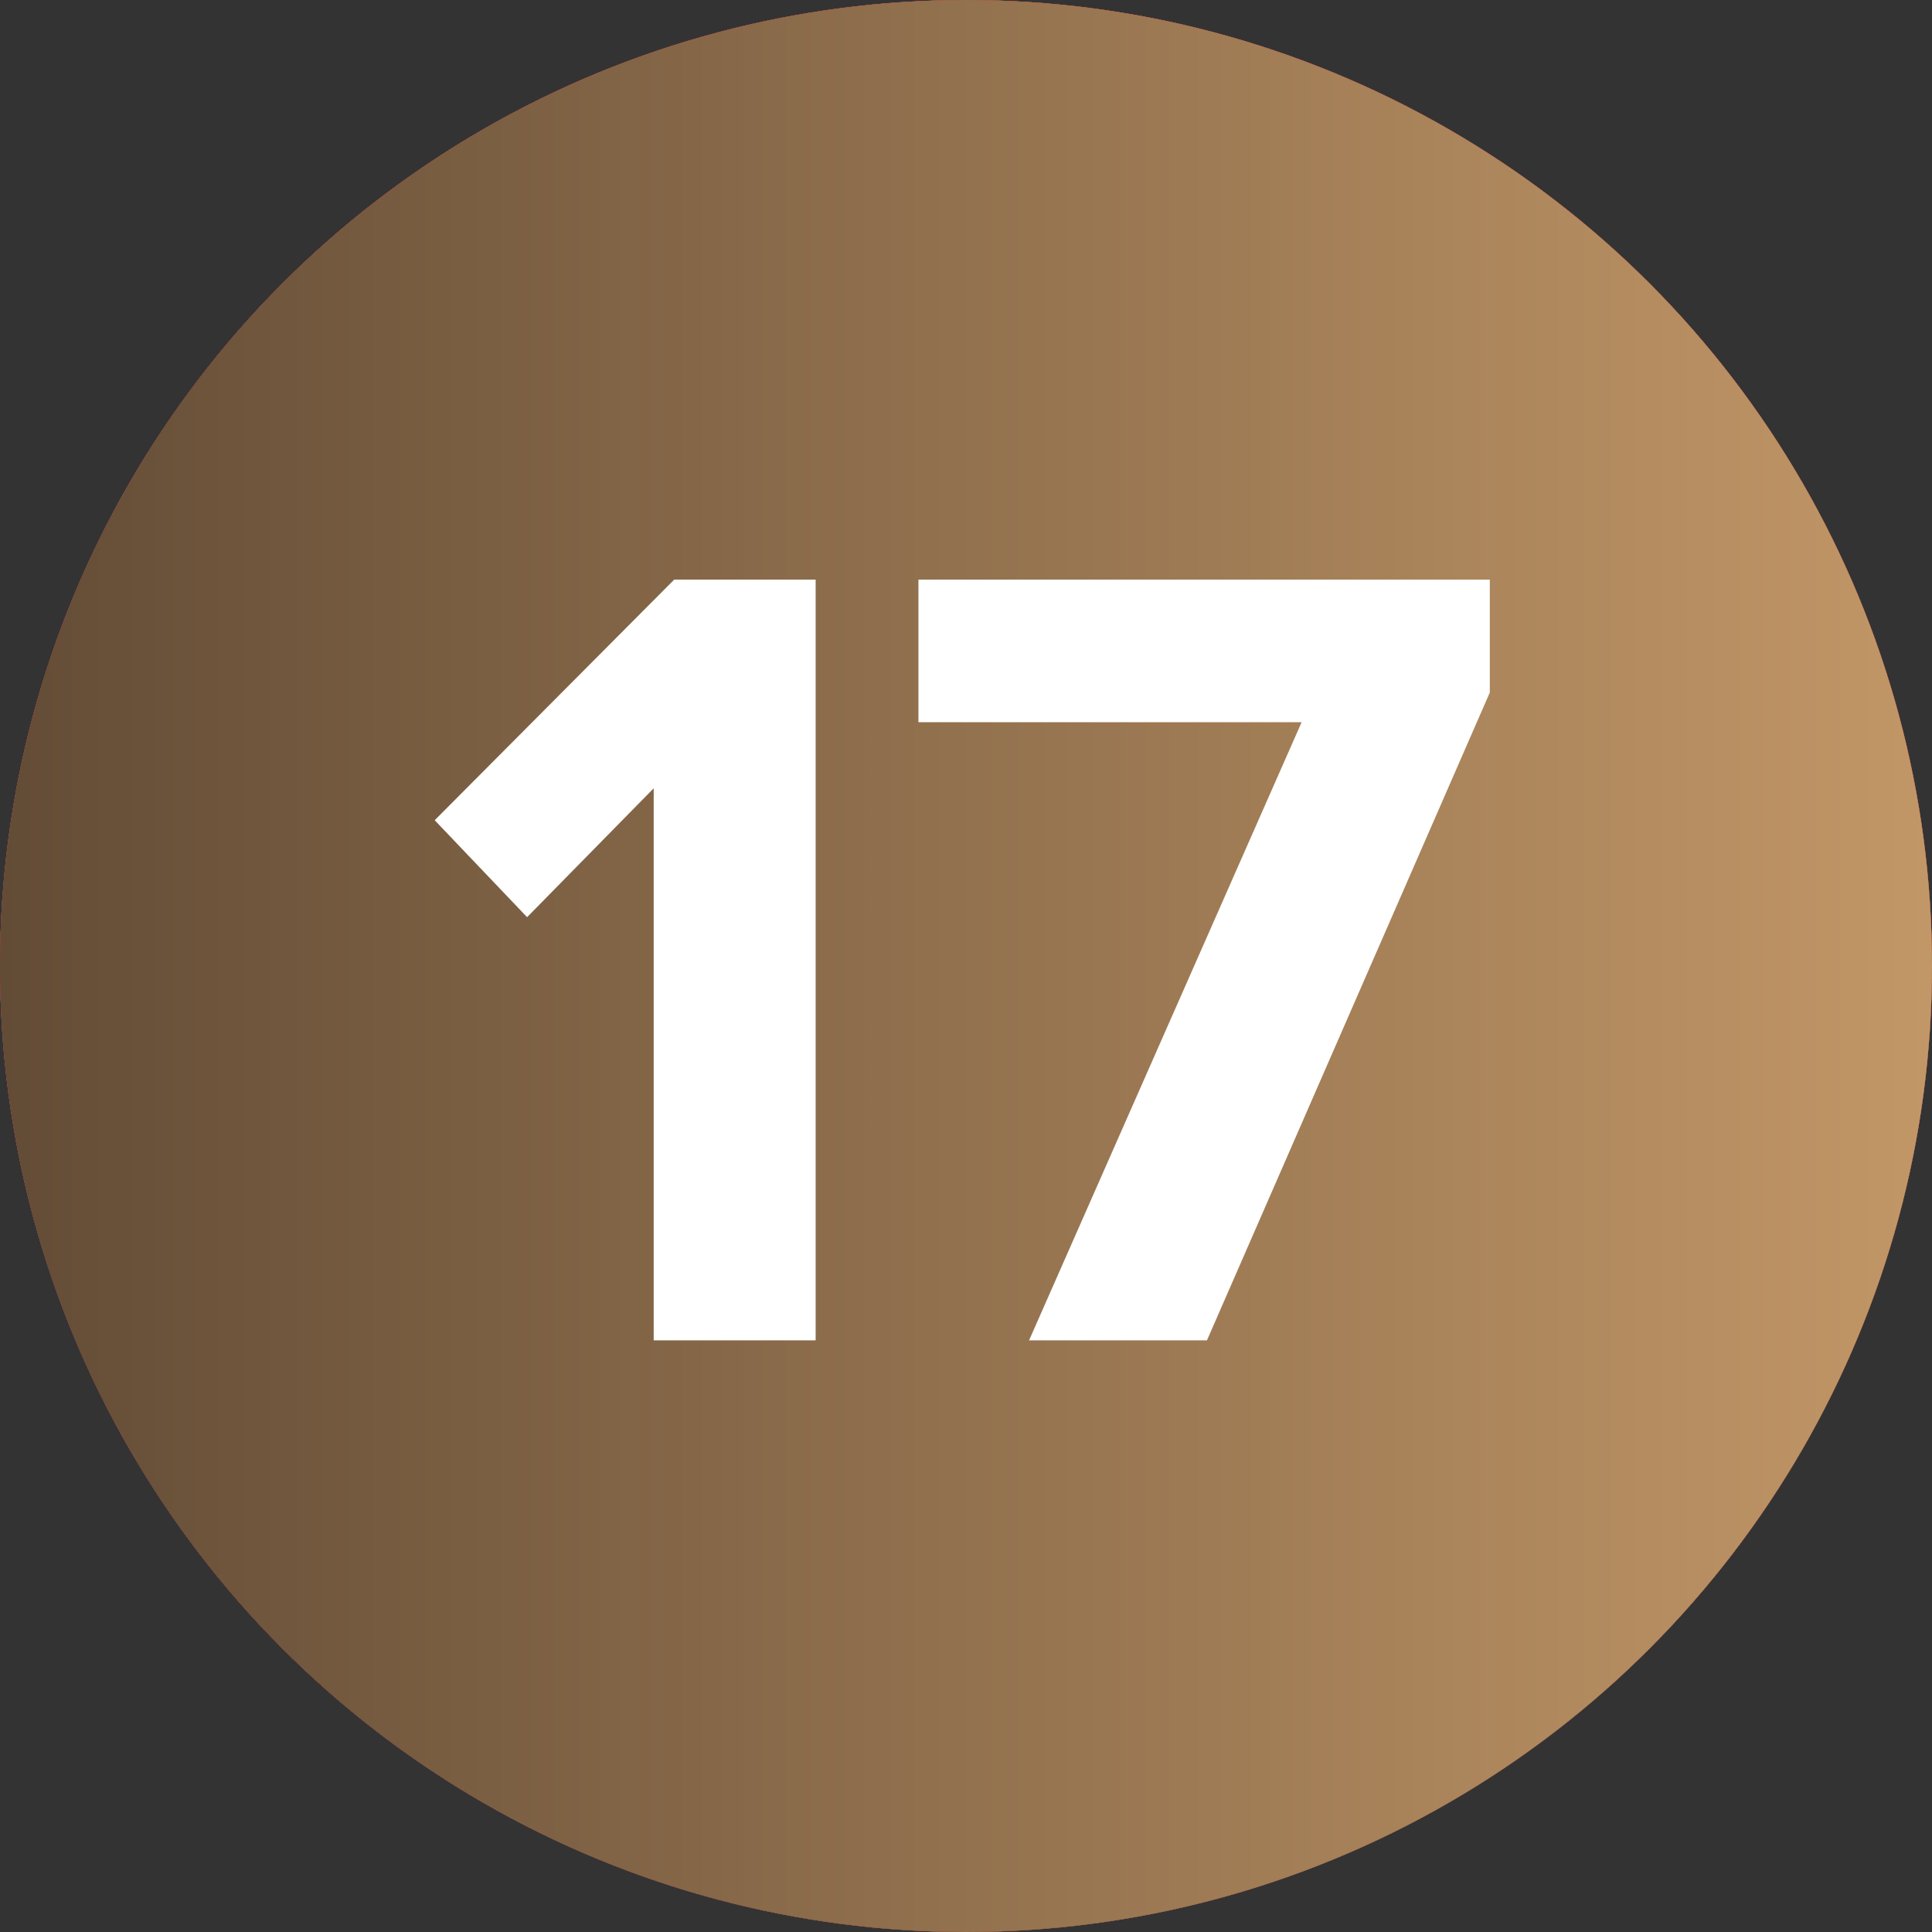 <?xml version="1.0" encoding="UTF-8"?> <svg xmlns="http://www.w3.org/2000/svg" width="40" height="40" viewBox="0 0 40 40" fill="none"><rect x="0" y="0" width="40" height="40" fill="#333333" stroke="none"/><circle cx="20" cy="20" r="20" fill="#D9D9D9"></circle><circle cx="20" cy="20" r="20" fill="url(#paint0_linear_2396_471)"></circle><circle cx="20" cy="20" r="20" fill="url(#paint1_linear_2396_471)"></circle><path d="M16.887 27.75H13.534V16.321L10.913 18.989L9 16.982L13.959 12H16.887V27.75Z" fill="white"></path><path d="M24.989 27.75H21.306L26.949 14.952H19.015V12H30.845V14.338L24.989 27.75Z" fill="white"></path><defs><linearGradient id="paint0_linear_2396_471" x1="18.556" y1="-1.62986e-06" x2="18.556" y2="40" gradientUnits="userSpaceOnUse"><stop stop-color="#EA0201"></stop><stop offset="1" stop-color="#8D0706"></stop></linearGradient><linearGradient id="paint1_linear_2396_471" x1="0" y1="20" x2="40" y2="20" gradientUnits="userSpaceOnUse"><stop stop-color="#634C36"></stop><stop offset="1" stop-color="#C29767"></stop></linearGradient></defs></svg> 